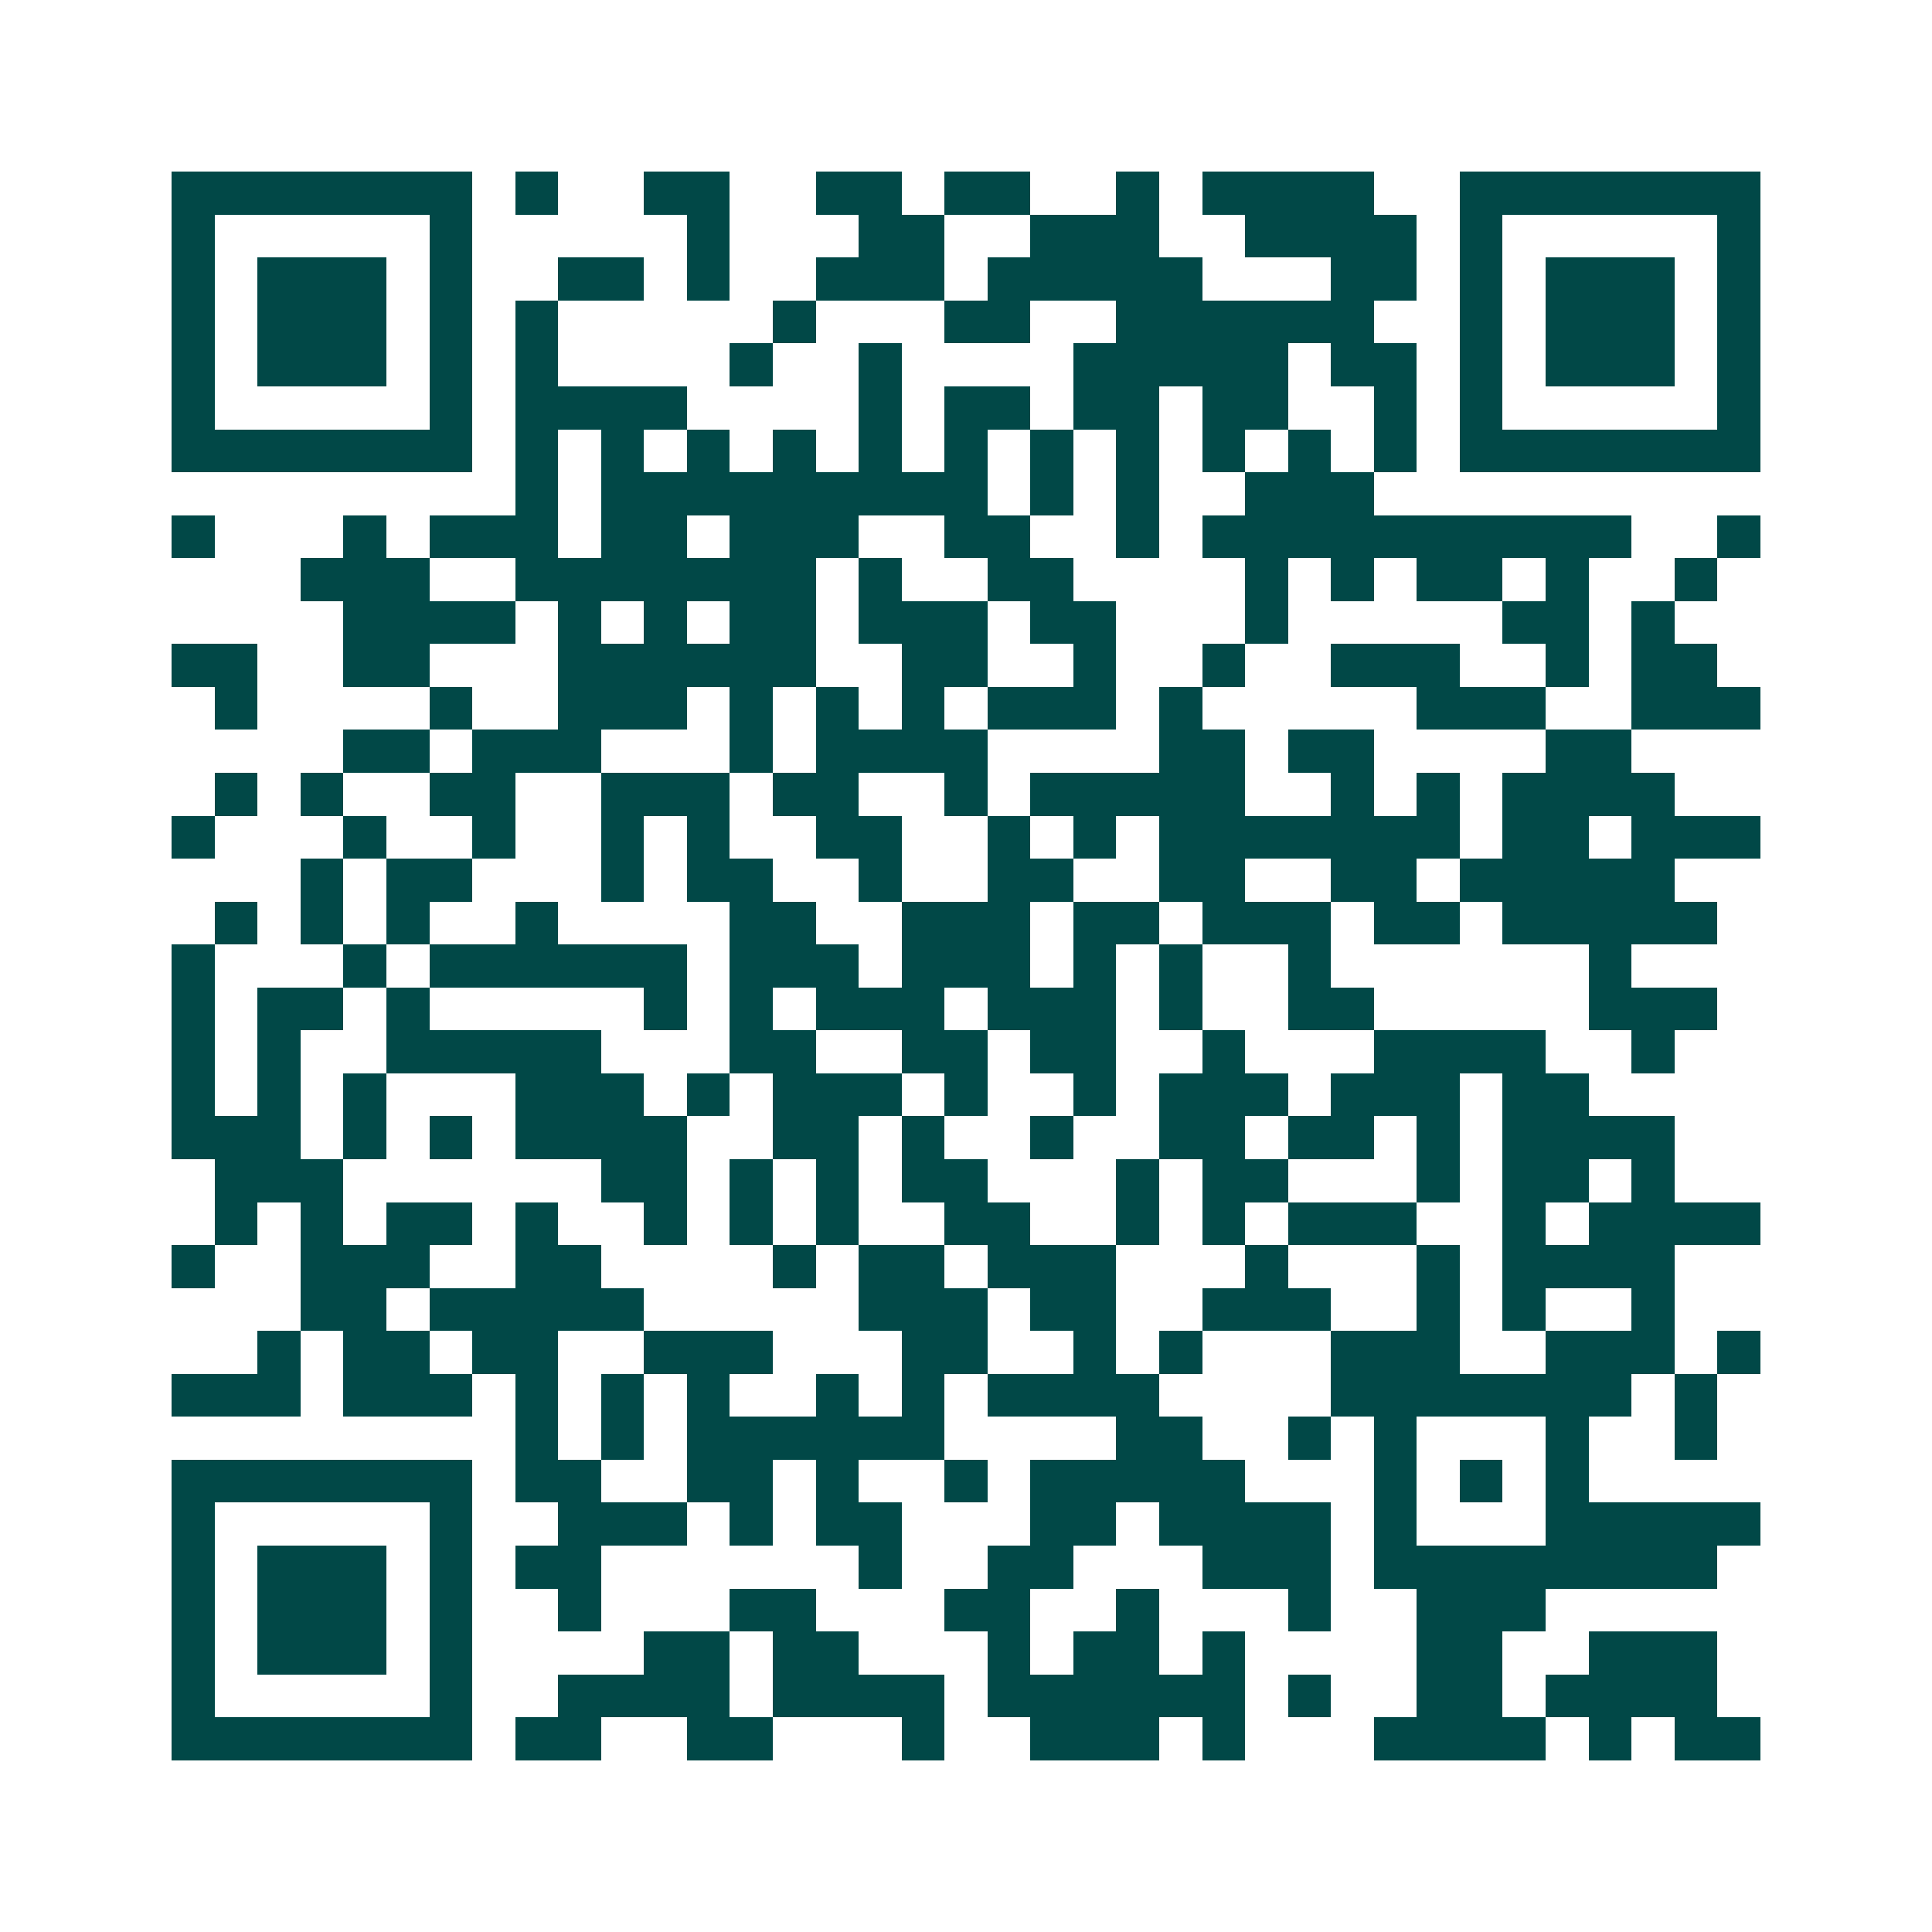 <svg xmlns="http://www.w3.org/2000/svg" width="200" height="200" viewBox="0 0 45 45" shape-rendering="crispEdges"><path fill="#ffffff" d="M0 0h45v45H0z"/><path stroke="#014847" d="M4 4.5h7m1 0h1m2 0h2m2 0h2m1 0h2m2 0h1m1 0h4m2 0h7M4 5.5h1m5 0h1m5 0h1m3 0h2m2 0h3m2 0h4m1 0h1m5 0h1M4 6.5h1m1 0h3m1 0h1m2 0h2m1 0h1m2 0h3m1 0h5m3 0h2m1 0h1m1 0h3m1 0h1M4 7.5h1m1 0h3m1 0h1m1 0h1m5 0h1m3 0h2m2 0h6m2 0h1m1 0h3m1 0h1M4 8.5h1m1 0h3m1 0h1m1 0h1m4 0h1m2 0h1m4 0h5m1 0h2m1 0h1m1 0h3m1 0h1M4 9.5h1m5 0h1m1 0h4m4 0h1m1 0h2m1 0h2m1 0h2m2 0h1m1 0h1m5 0h1M4 10.5h7m1 0h1m1 0h1m1 0h1m1 0h1m1 0h1m1 0h1m1 0h1m1 0h1m1 0h1m1 0h1m1 0h1m1 0h7M12 11.5h1m1 0h9m1 0h1m1 0h1m2 0h3M4 12.5h1m3 0h1m1 0h3m1 0h2m1 0h3m2 0h2m2 0h1m1 0h10m2 0h1M7 13.5h3m2 0h7m1 0h1m2 0h2m4 0h1m1 0h1m1 0h2m1 0h1m2 0h1M8 14.5h4m1 0h1m1 0h1m1 0h2m1 0h3m1 0h2m3 0h1m5 0h2m1 0h1M4 15.5h2m2 0h2m3 0h6m2 0h2m2 0h1m2 0h1m2 0h3m2 0h1m1 0h2M5 16.5h1m4 0h1m2 0h3m1 0h1m1 0h1m1 0h1m1 0h3m1 0h1m5 0h3m2 0h3M8 17.5h2m1 0h3m3 0h1m1 0h4m4 0h2m1 0h2m4 0h2M5 18.5h1m1 0h1m2 0h2m2 0h3m1 0h2m2 0h1m1 0h5m2 0h1m1 0h1m1 0h4M4 19.5h1m3 0h1m2 0h1m2 0h1m1 0h1m2 0h2m2 0h1m1 0h1m1 0h7m1 0h2m1 0h3M7 20.5h1m1 0h2m3 0h1m1 0h2m2 0h1m2 0h2m2 0h2m2 0h2m1 0h5M5 21.5h1m1 0h1m1 0h1m2 0h1m4 0h2m2 0h3m1 0h2m1 0h3m1 0h2m1 0h5M4 22.5h1m3 0h1m1 0h6m1 0h3m1 0h3m1 0h1m1 0h1m2 0h1m6 0h1M4 23.5h1m1 0h2m1 0h1m5 0h1m1 0h1m1 0h3m1 0h3m1 0h1m2 0h2m5 0h3M4 24.5h1m1 0h1m2 0h5m3 0h2m2 0h2m1 0h2m2 0h1m3 0h4m2 0h1M4 25.5h1m1 0h1m1 0h1m3 0h3m1 0h1m1 0h3m1 0h1m2 0h1m1 0h3m1 0h3m1 0h2M4 26.5h3m1 0h1m1 0h1m1 0h4m2 0h2m1 0h1m2 0h1m2 0h2m1 0h2m1 0h1m1 0h4M5 27.5h3m6 0h2m1 0h1m1 0h1m1 0h2m3 0h1m1 0h2m3 0h1m1 0h2m1 0h1M5 28.5h1m1 0h1m1 0h2m1 0h1m2 0h1m1 0h1m1 0h1m2 0h2m2 0h1m1 0h1m1 0h3m2 0h1m1 0h4M4 29.5h1m2 0h3m2 0h2m4 0h1m1 0h2m1 0h3m3 0h1m3 0h1m1 0h4M7 30.5h2m1 0h5m5 0h3m1 0h2m2 0h3m2 0h1m1 0h1m2 0h1M6 31.5h1m1 0h2m1 0h2m2 0h3m3 0h2m2 0h1m1 0h1m3 0h3m2 0h3m1 0h1M4 32.5h3m1 0h3m1 0h1m1 0h1m1 0h1m2 0h1m1 0h1m1 0h4m4 0h7m1 0h1M12 33.5h1m1 0h1m1 0h6m4 0h2m2 0h1m1 0h1m3 0h1m2 0h1M4 34.5h7m1 0h2m2 0h2m1 0h1m2 0h1m1 0h5m3 0h1m1 0h1m1 0h1M4 35.5h1m5 0h1m2 0h3m1 0h1m1 0h2m3 0h2m1 0h4m1 0h1m3 0h5M4 36.5h1m1 0h3m1 0h1m1 0h2m6 0h1m2 0h2m3 0h3m1 0h8M4 37.5h1m1 0h3m1 0h1m2 0h1m3 0h2m3 0h2m2 0h1m3 0h1m2 0h3M4 38.5h1m1 0h3m1 0h1m4 0h2m1 0h2m3 0h1m1 0h2m1 0h1m4 0h2m2 0h3M4 39.5h1m5 0h1m2 0h4m1 0h4m1 0h6m1 0h1m2 0h2m1 0h4M4 40.5h7m1 0h2m2 0h2m3 0h1m2 0h3m1 0h1m3 0h4m1 0h1m1 0h2"/></svg>
